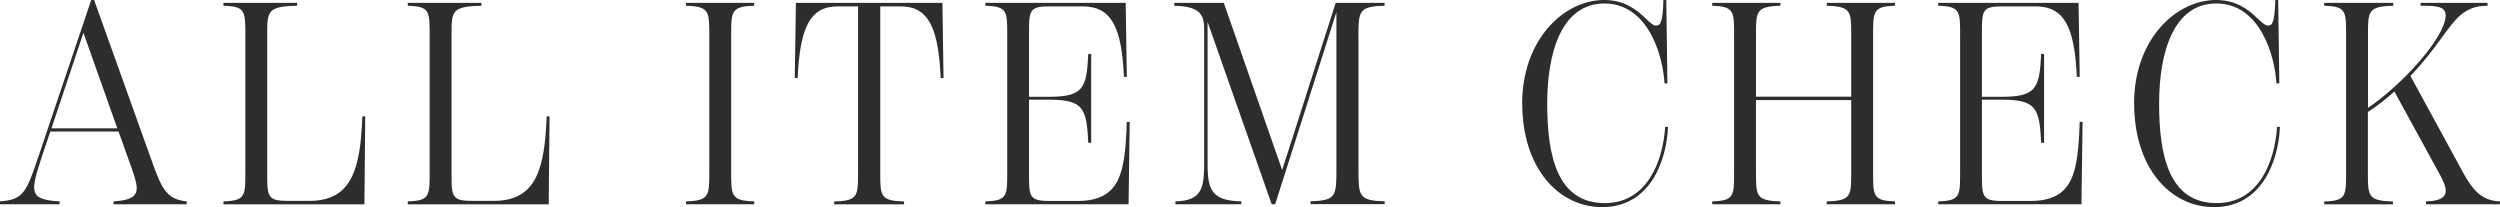 <?xml version="1.0" encoding="UTF-8"?><svg id="_レイヤー_2" xmlns="http://www.w3.org/2000/svg" viewBox="0 0 243.34 20.16"><defs><style>.cls-1{fill:#2d2d2d;}</style></defs><g id="txt"><path class="cls-1" d="M18.17,19.6v.28h-7.11v-.28c2.74-.17,2.52-1.06,1.71-3.36l-1.23-3.44h-6.64l-.78,2.32c-1.18,3.56-1.37,4.31,1.68,4.48v.28H0v-.28c2.24-.17,2.55-.78,3.78-4.48L8.88,0h.28l5.82,16.24c.84,2.32,1.43,3.19,3.19,3.36ZM11.42,12.49l-3.3-9.3-3.11,9.3h6.41Z"/><path class="cls-1" d="M21.75,19.6c2.13-.06,2.13-.53,2.13-2.83V3.39c0-2.3,0-2.77-2.13-2.83v-.28h7.17v.28c-2.91.06-2.91.53-2.91,2.83v13.44c0,2.27,0,2.72,1.96,2.72h2.18c4.17,0,4.93-3.25,5.12-8.23h.28l-.08,8.57h-13.72v-.28Z"/><path class="cls-1" d="M39.69,19.6c2.13-.06,2.13-.53,2.13-2.83V3.39c0-2.3,0-2.77-2.13-2.83v-.28h7.17v.28c-2.91.06-2.91.53-2.91,2.83v13.44c0,2.27,0,2.72,1.96,2.72h2.18c4.17,0,4.93-3.25,5.12-8.23h.28l-.08,8.57h-13.72v-.28Z"/><path class="cls-1" d="M66.77,19.6c2.27-.06,2.27-.56,2.27-2.83V3.39c0-2.27,0-2.77-2.27-2.83v-.28h6.64v.28c-2.24.06-2.24.56-2.24,2.83v13.38c0,2.27,0,2.77,2.24,2.83v.28h-6.64v-.28Z"/><path class="cls-1" d="M91.73.28l.11,7.31h-.28c-.2-4.84-1.18-6.97-3.89-6.97h-1.99v16.16c0,2.3,0,2.77,2.32,2.83v.28h-6.8v-.28c2.32-.06,2.32-.53,2.32-2.83V.62h-1.99c-2.72,0-3.67,2.13-3.89,6.97h-.28l.11-7.31h14.25Z"/><path class="cls-1" d="M109.96,11.84l-.11,8.04h-13.94v-.28c2.13-.06,2.13-.53,2.13-2.83V3.39c0-2.3,0-2.77-2.13-2.83v-.28h13.66l.11,7.2h-.28c-.22-4.82-1.2-6.86-4.03-6.86h-3.25c-1.96,0-1.96.42-1.96,2.72v6.08h1.96c3.39,0,3.64-.9,3.81-4.17h.28v8.65h-.28c-.17-3.3-.42-4.2-3.81-4.2h-1.96v7.14c0,2.27,0,2.72,1.96,2.72h2.74c4.23,0,4.65-2.77,4.82-7.7h.28Z"/><path class="cls-1" d="M132.23,3.72v12.71c0,2.63,0,3.11,2.55,3.16v.28h-7.22v-.28c2.52-.06,2.52-.53,2.52-3.16V1.18l-5.96,18.7h-.34l-6.24-17.75v13.19c0,2.72-.03,4.23,3.28,4.28v.28h-6.41v-.28c2.83-.06,2.8-1.57,2.8-4.28V3.02c0-1.37-.14-2.41-2.91-2.46v-.28h4.82l5.68,16.27L130.01.28h4.76v.28c-2.55.06-2.55.53-2.55,3.16Z"/><path class="cls-1" d="M148.16,10.08c0-6.19,4.03-10.08,7.98-10.08,1.9,0,3.08.87,3.95,1.71.64.62.87.78,1.12.78.42,0,.64-.36.7-2.49h.28l.11,8.12h-.28c-.17-2.88-1.68-7.78-5.85-7.78s-5.57,4.76-5.57,9.74.92,9.69,5.6,9.69c4.09,0,5.66-4,5.88-7.42h.28c-.14,3.3-1.74,7.81-6.41,7.81-4.28,0-7.78-3.84-7.78-10.08Z"/><path class="cls-1" d="M182.32,3.39v13.38c0,2.3,0,2.77,2.13,2.83v.28h-6.64v-.28c2.38-.06,2.38-.53,2.38-2.83v-7.03h-9.27v7.03c0,2.3,0,2.77,2.38,2.83v.28h-6.64v-.28c2.13-.06,2.13-.53,2.13-2.83V3.39c0-2.27,0-2.77-2.13-2.83v-.28h6.64v.28c-2.38.06-2.38.56-2.38,2.83v6.02h9.27V3.39c0-2.27,0-2.77-2.38-2.83v-.28h6.64v.28c-2.13.06-2.13.56-2.13,2.83Z"/><path class="cls-1" d="M202.71,11.84l-.11,8.04h-13.94v-.28c2.13-.06,2.13-.53,2.13-2.83V3.39c0-2.3,0-2.77-2.13-2.83v-.28h13.66l.11,7.2h-.28c-.22-4.82-1.2-6.86-4.03-6.86h-3.25c-1.96,0-1.96.42-1.96,2.72v6.08h1.96c3.39,0,3.64-.9,3.81-4.17h.28v8.65h-.28c-.17-3.3-.42-4.2-3.81-4.2h-1.96v7.14c0,2.27,0,2.72,1.96,2.72h2.74c4.23,0,4.65-2.77,4.82-7.7h.28Z"/><path class="cls-1" d="M207.72,10.08c0-6.19,4.03-10.08,7.98-10.08,1.9,0,3.08.87,3.95,1.71.64.62.87.78,1.12.78.42,0,.64-.36.7-2.49h.28l.11,8.12h-.28c-.17-2.88-1.68-7.78-5.85-7.78s-5.57,4.76-5.57,9.74.92,9.69,5.6,9.69c4.09,0,5.66-4,5.88-7.42h.28c-.14,3.3-1.74,7.81-6.41,7.81-4.28,0-7.78-3.84-7.78-10.08Z"/><path class="cls-1" d="M243.34,19.6v.28h-7.2v-.28c2.66-.06,2.04-1.37,1.18-2.91l-4.26-7.78c-.87.76-1.74,1.46-2.58,1.99v5.88c0,2.3,0,2.77,2.44,2.83v.28h-6.69v-.28c2.13-.06,2.13-.53,2.13-2.83V3.39c0-2.3,0-2.77-2.13-2.83v-.28h6.72v.28c-2.46.06-2.46.53-2.46,2.83v7.11c3.28-2.21,7.56-6.86,7.56-9.02,0-.92-1.09-.92-2.44-.92v-.28h6.52v.28c-.64,0-1.37.08-2.1.53-.73.42-1.26,1.04-2.69,3.02-.39.56-1.62,2.16-2.72,3.28l5.07,9.3c.84,1.54,1.71,2.86,3.64,2.91Z"/></g></svg>